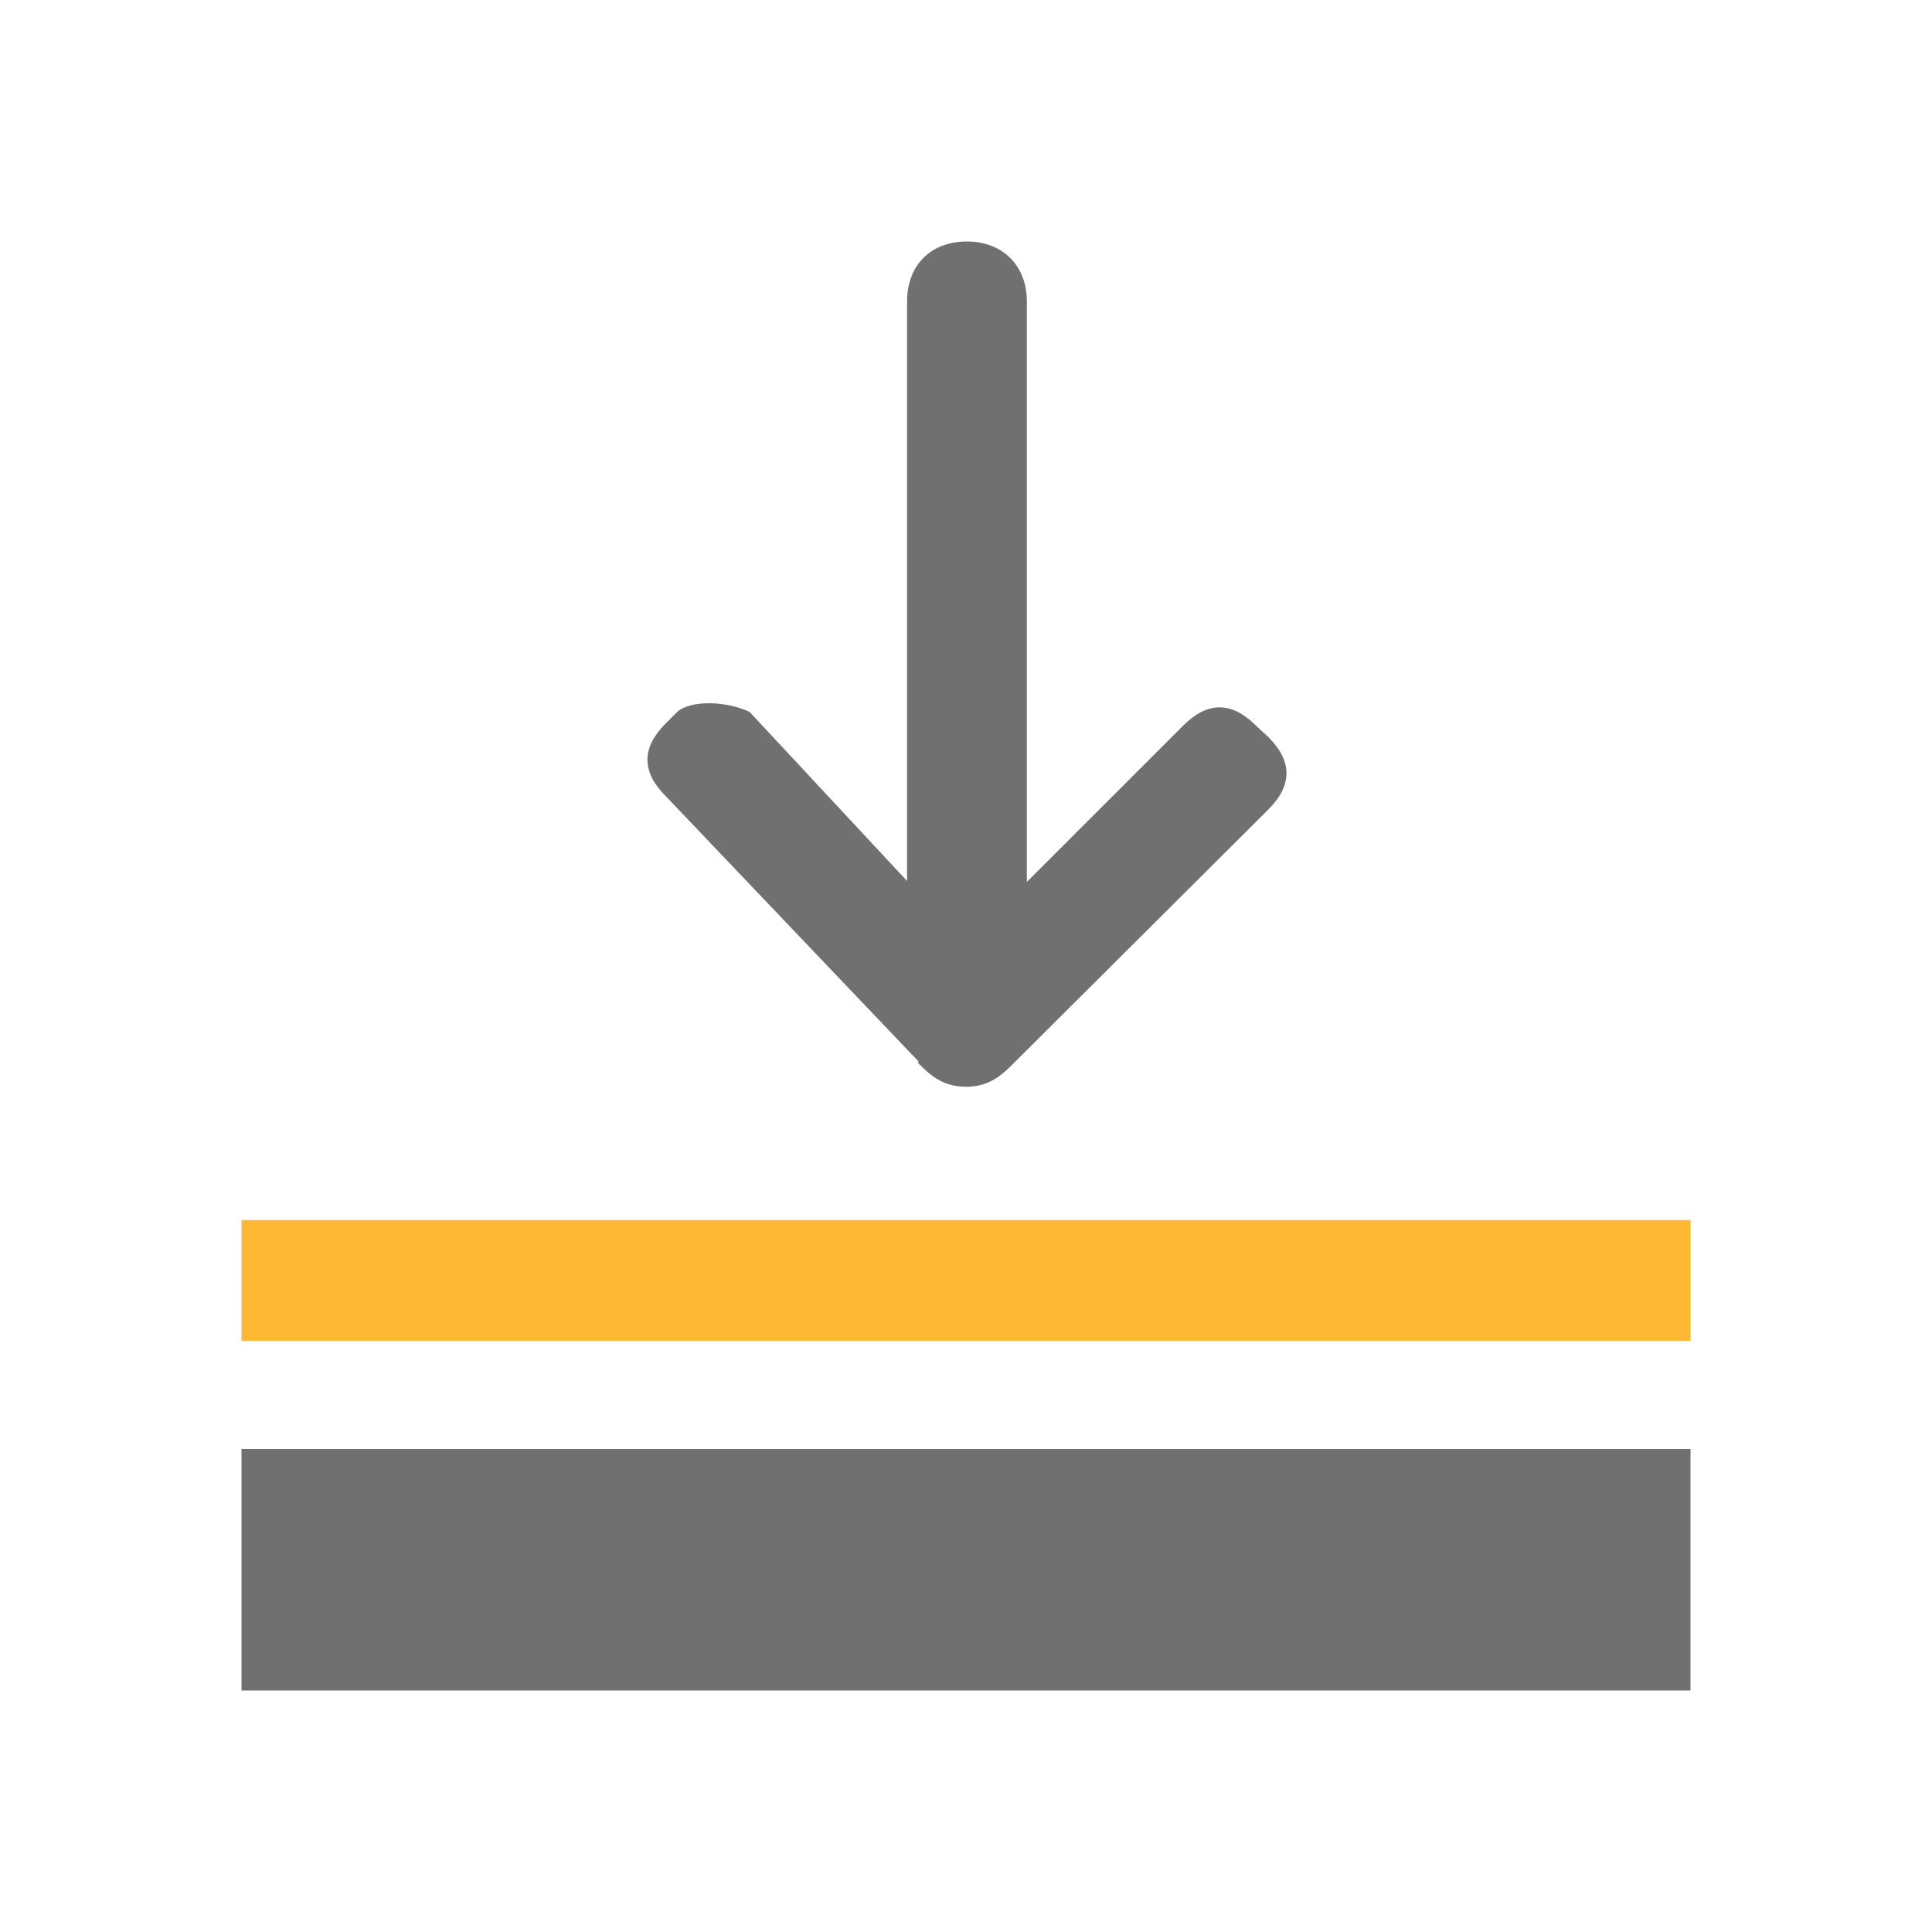<?xml version="1.0" encoding="UTF-8"?>
<svg id="_图层_1" data-name="图层 1" xmlns="http://www.w3.org/2000/svg" version="1.1" viewBox="0 0 200 200">
  <defs>
    <style>
      .cls-1 {
        fill: #feb833;
      }

      .cls-1, .cls-2 {
        stroke-width: 0px;
      }

      .cls-2 {
        fill: #707070;
      }
    </style>
  </defs>
  <path class="cls-1" d="M25,126.3h150v12.5H25v-12.5Z"/>
  <path class="cls-2" d="M25,150h150v25H25v-25Z"/>
  <path class="cls-2" d="M95,110c1.2,1.2,2.5,2.5,5,2.5h0c2.5,0,3.8-1.3,5-2.5l26.3-26.2c2.5-2.5,2.5-5,0-7.5l-1.3-1.2c-2.5-2.5-5-2.5-7.5,0l-16.2,16.2V31.2c0-3.7-2.5-6.2-6.2-6.2h0c-3.8,0-6.2,2.5-6.2,6.2v60l-16.3-17.5c-2.5-1.2-6.2-1.2-7.5,0l-1.2,1.2c-2.5,2.5-2.5,5,0,7.5l26.2,27.5Z"/>
</svg>